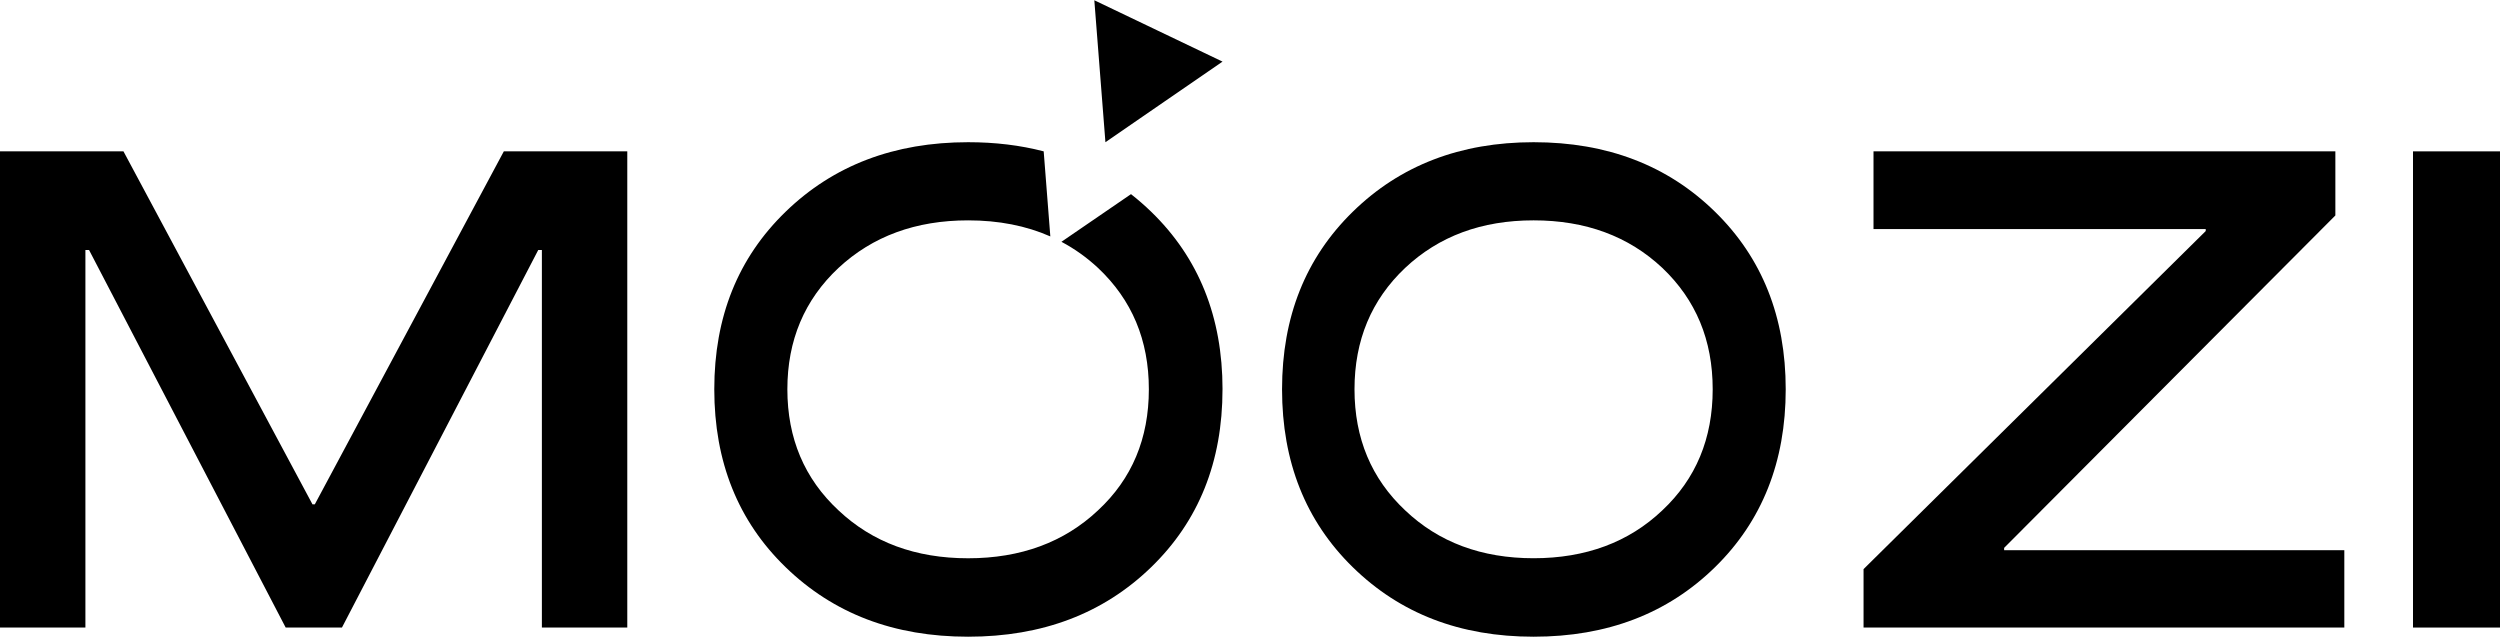 <svg width="350" height="90" viewBox="0 0 350 90" fill="none" xmlns="http://www.w3.org/2000/svg">
<path d="M350 21.191H337.82V87.857H350V21.191Z" fill="black"/>
<path d="M12.466 34.998H11.957V87.857H0V21.191H17.285L43.749 70.61H44.071L70.535 21.191H87.82V87.857H75.863V34.998H75.355L47.873 87.857H39.995L12.466 34.998Z" fill="black"/>
<path d="M171.151 54.498C171.151 64.654 167.822 72.954 161.159 79.41C154.467 85.898 145.931 89.139 135.538 89.139C125.145 89.139 116.683 85.898 109.991 79.41C103.328 72.954 100 64.654 100 54.498C100 44.342 103.328 36.094 109.991 29.638C116.683 23.15 125.197 19.909 135.538 19.909C139.307 19.909 142.833 20.332 146.116 21.189L146.391 24.705L147.046 33.099C143.65 31.601 139.809 30.851 135.538 30.851C128.207 30.851 122.16 33.073 117.39 37.508C112.619 41.977 110.231 47.644 110.231 54.501C110.231 61.358 112.616 67.016 117.39 71.45C122.131 75.92 128.178 78.158 135.538 78.158C142.898 78.158 148.977 75.92 153.722 71.45C158.47 67.045 160.839 61.391 160.839 54.501C160.839 47.612 158.47 41.977 153.722 37.508C152.153 36.049 150.445 34.829 148.601 33.852L155.569 29.078L158.34 27.18C159.315 27.943 160.255 28.761 161.163 29.641C167.826 36.097 171.154 44.387 171.154 54.501" fill="black"/>
<path d="M214.703 19.909C225.004 19.909 233.467 23.153 240.096 29.641C246.699 36.096 250 44.383 250 54.503C250 64.623 246.699 72.955 240.096 79.411C233.467 85.899 225.004 89.139 214.703 89.139C204.403 89.139 196.02 85.895 189.392 79.411C182.789 72.955 179.487 64.652 179.487 54.503C179.487 44.354 182.789 36.096 189.392 29.641C196.02 23.153 204.457 19.909 214.703 19.909ZM196.72 71.448C201.42 75.918 207.417 78.152 214.703 78.152C221.99 78.152 228.028 75.918 232.726 71.448C237.426 67.039 239.777 61.392 239.777 54.5C239.777 47.607 237.426 41.977 232.726 37.507C227.999 33.069 221.99 30.85 214.703 30.85C207.417 30.85 201.446 33.069 196.72 37.507C191.993 41.977 189.63 47.64 189.63 54.5C189.63 61.36 191.993 67.007 196.72 71.448Z" fill="black"/>
<path d="M326.951 30.163L280.578 76.702V77.025H328.205V87.857H260.897V79.676L308.802 32.346V32.069H262.291V21.191H326.951V30.163Z" fill="black"/>
<path d="M153.205 0.037L162.178 4.33L171.154 8.626L162.955 14.265L154.759 19.909L153.982 9.973L153.205 0.037Z" fill="black"/>
</svg>
